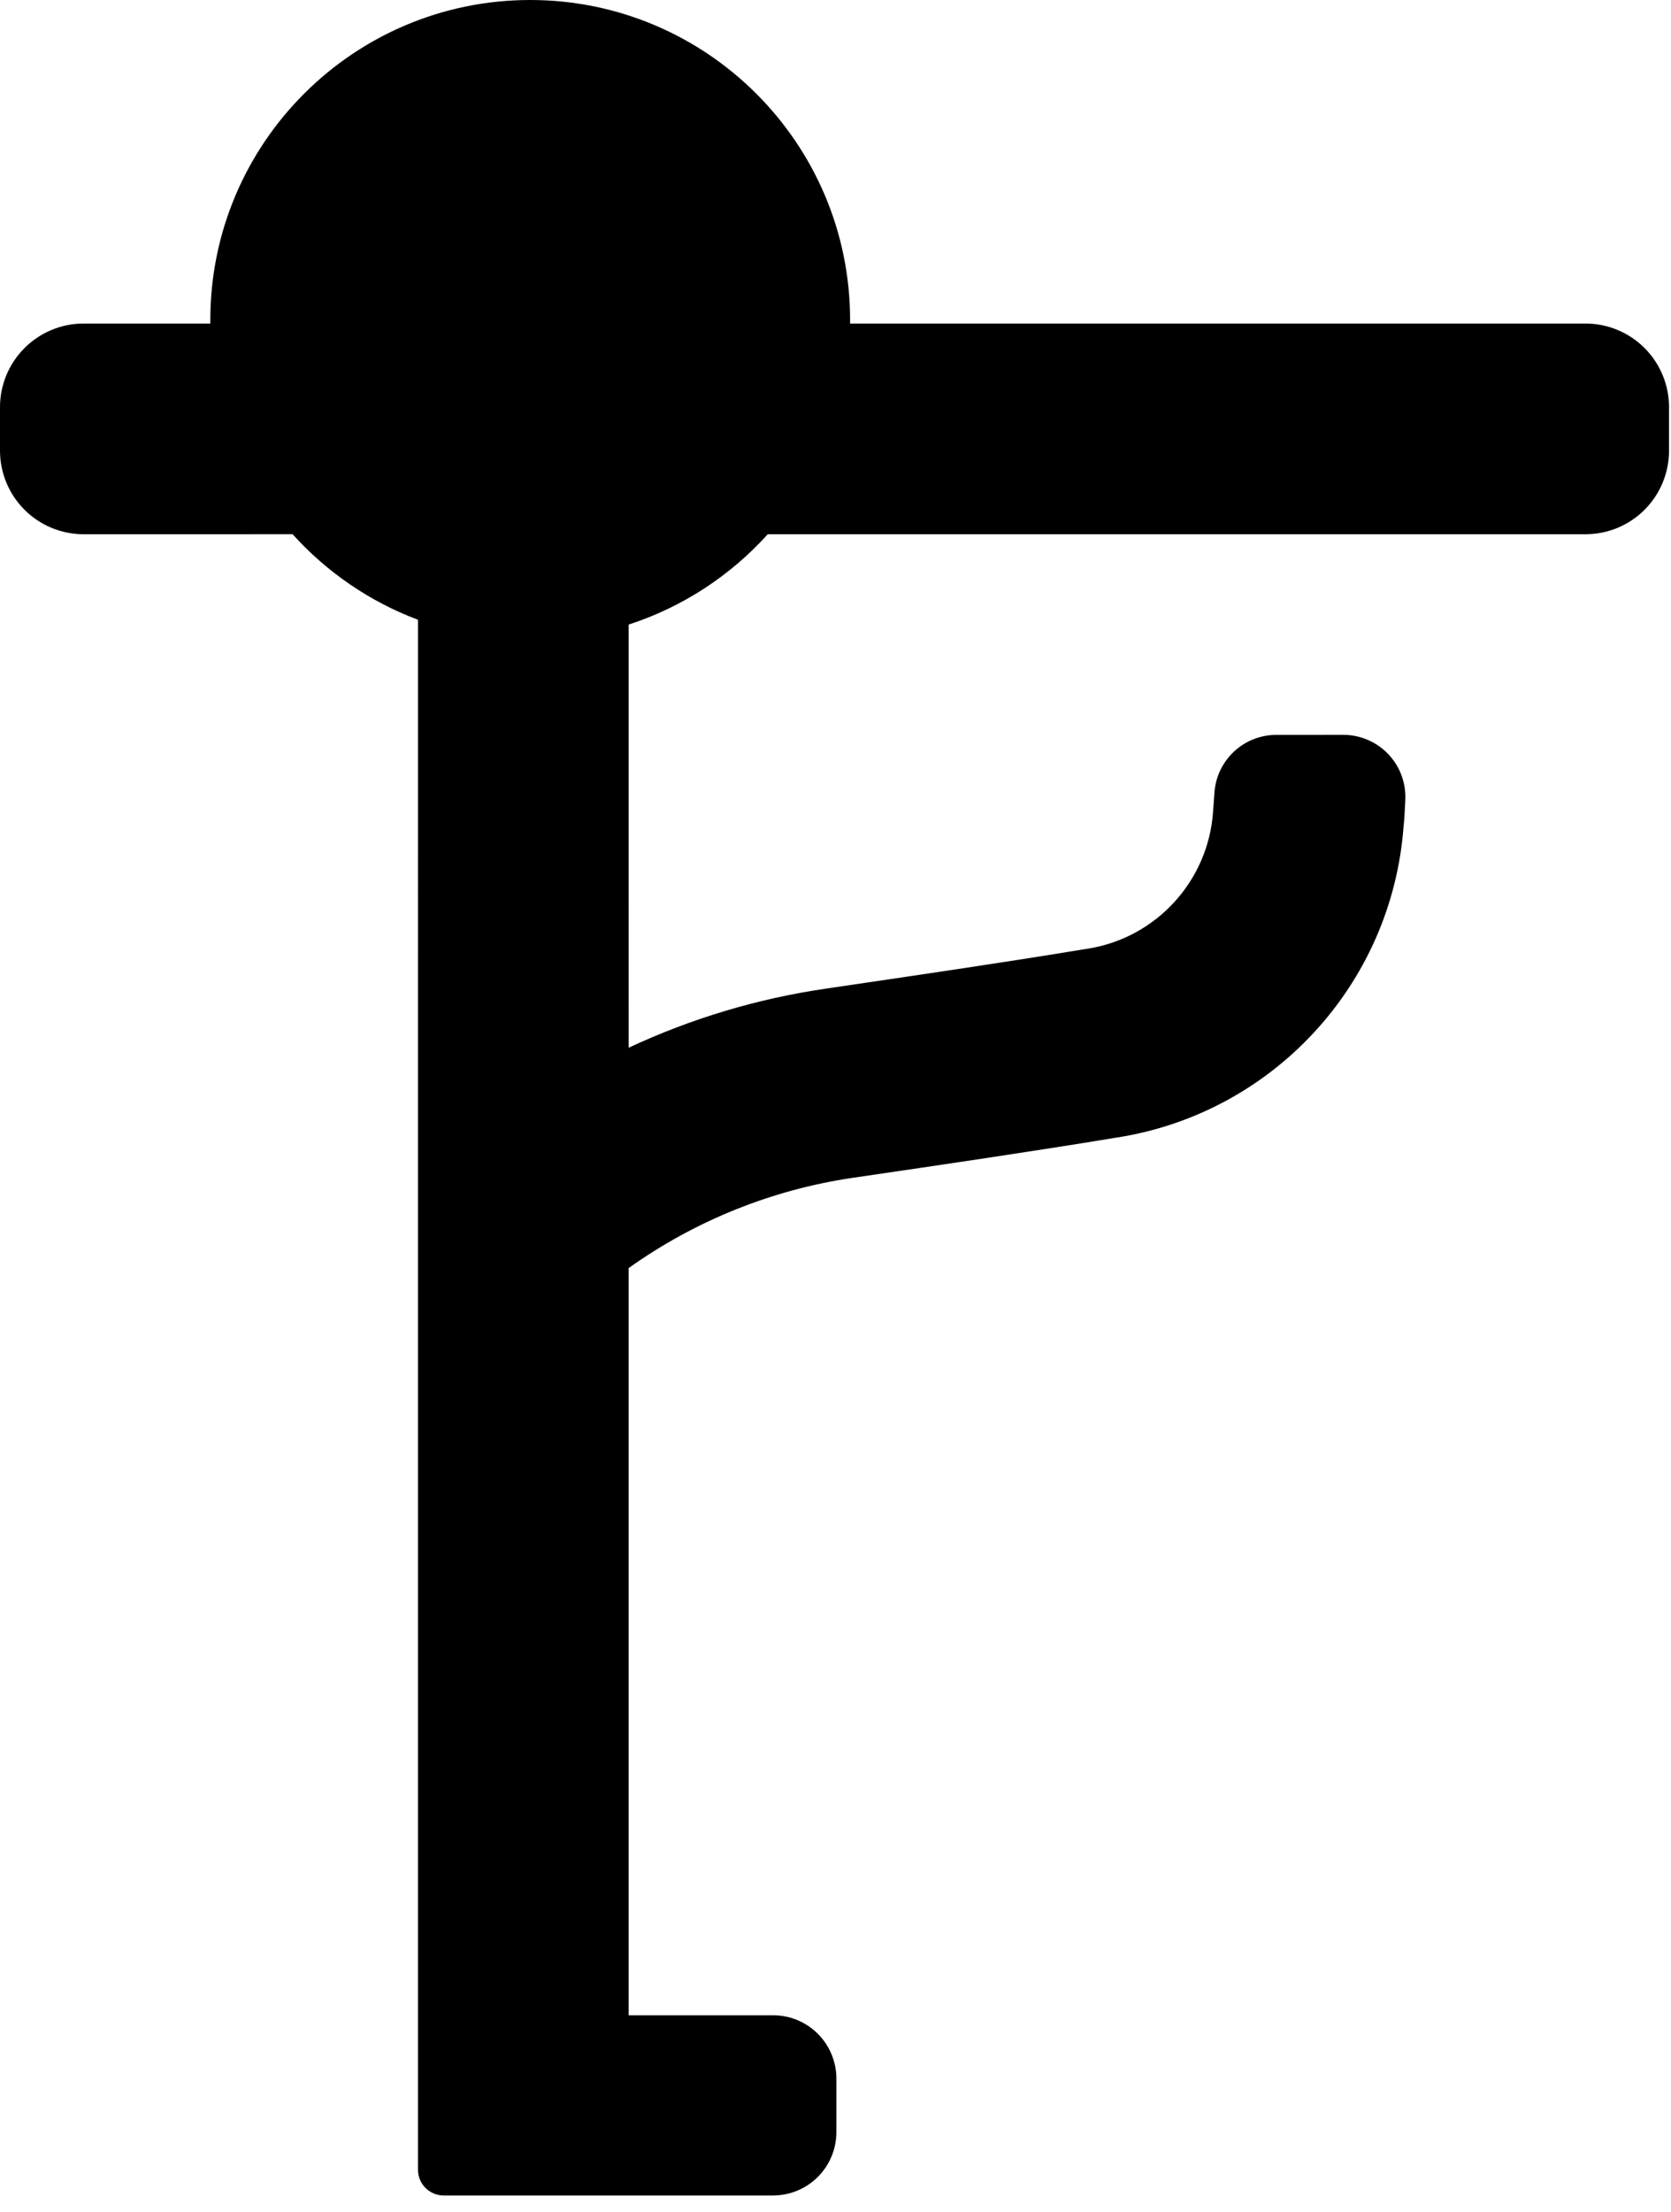<?xml version="1.0" encoding="UTF-8" standalone="no"?><!DOCTYPE svg PUBLIC "-//W3C//DTD SVG 1.1//EN" "http://www.w3.org/Graphics/SVG/1.1/DTD/svg11.dtd"><svg width="100%" height="100%" viewBox="0 0 99 131" version="1.1" xmlns="http://www.w3.org/2000/svg" xmlns:xlink="http://www.w3.org/1999/xlink" xml:space="preserve" xmlns:serif="http://www.serif.com/" style="fill-rule:evenodd;clip-rule:evenodd;stroke-linejoin:round;stroke-miterlimit:2;"><path d="M26.287,130.019l19.515,-0l0.046,-0.001c0.978,-0.012 1.915,-0.405 2.607,-1.101c0.702,-0.702 1.098,-1.656 1.098,-2.65l0,-3.17c0,-0.992 -0.395,-1.945 -1.096,-2.651c-0.001,-0.001 -0.002,-0.002 -0.004,-0.003c-0.691,-0.692 -1.627,-1.085 -2.605,-1.097l-0.046,-0c-0,-0 -8.557,-0 -8.557,-0c0,-0 0,-44.249 0,-44.249c3.929,-2.8 8.479,-4.641 13.29,-5.347c5.03,-0.736 10.858,-1.593 15.509,-2.364c9.305,-1.393 16.401,-9.039 17.109,-18.408c0.04,-0.328 0.077,-0.926 0.104,-1.569c0.057,-1.009 -0.298,-1.993 -0.991,-2.731c-0.694,-0.739 -1.666,-1.16 -2.682,-1.16c-1.23,0 -2.755,0 -3.97,0.003c-1.914,-0 -3.509,1.473 -3.661,3.386l-0.081,1.129c-0.272,4.136 -3.38,7.523 -7.469,8.154l-0.105,0.015c-0.021,0.003 -0.042,0.006 -0.063,0.009c-4.596,0.763 -10.366,1.607 -15.345,2.339c-0,-0 -0,-0 -0,-0c-4.055,0.596 -7.975,1.779 -11.644,3.494c-0.001,-0 -0.001,-25.06 -0.001,-25.06c3.204,-1.037 6.036,-2.905 8.242,-5.35c-0.001,0.001 48.444,0.001 48.444,0.001c1.316,-0 2.574,-0.52 3.503,-1.449c0.929,-0.929 1.449,-2.187 1.449,-3.503c-0,0 -0,-2.574 -0,-2.574c-0,-1.312 -0.52,-2.571 -1.449,-3.5c-0.929,-0.929 -2.187,-1.452 -3.503,-1.452c0,0 -43.568,0 -43.568,0c0.001,-0.069 0.002,-0.139 0.002,-0.209c-0,-10.461 -8.493,-18.951 -18.954,-18.951c-10.461,-0 -18.951,8.49 -18.951,18.951c0,0.07 0.001,0.14 0.001,0.209c0,0 -7.509,0 -7.509,0c-1.312,0 -2.571,0.523 -3.5,1.452c-0.929,0.929 -1.452,2.188 -1.452,3.5c0,0 0,2.574 0,2.574c0,1.315 0.523,2.574 1.452,3.503c0.929,0.929 2.188,1.449 3.5,1.449l12.382,-0.002c2.018,2.237 4.561,3.992 7.432,5.068c-0.001,0 -0.001,84.163 -0.001,84.163l0,7.63c0,0.84 0.681,1.522 1.522,1.522Zm38.011,-73.814l-0.017,0.003c-0,-0 0.034,-0.005 0.052,-0.007c-0.012,0.001 -0.023,0.003 -0.035,0.004Z" style="fill-rule:nonzero;"/></svg>